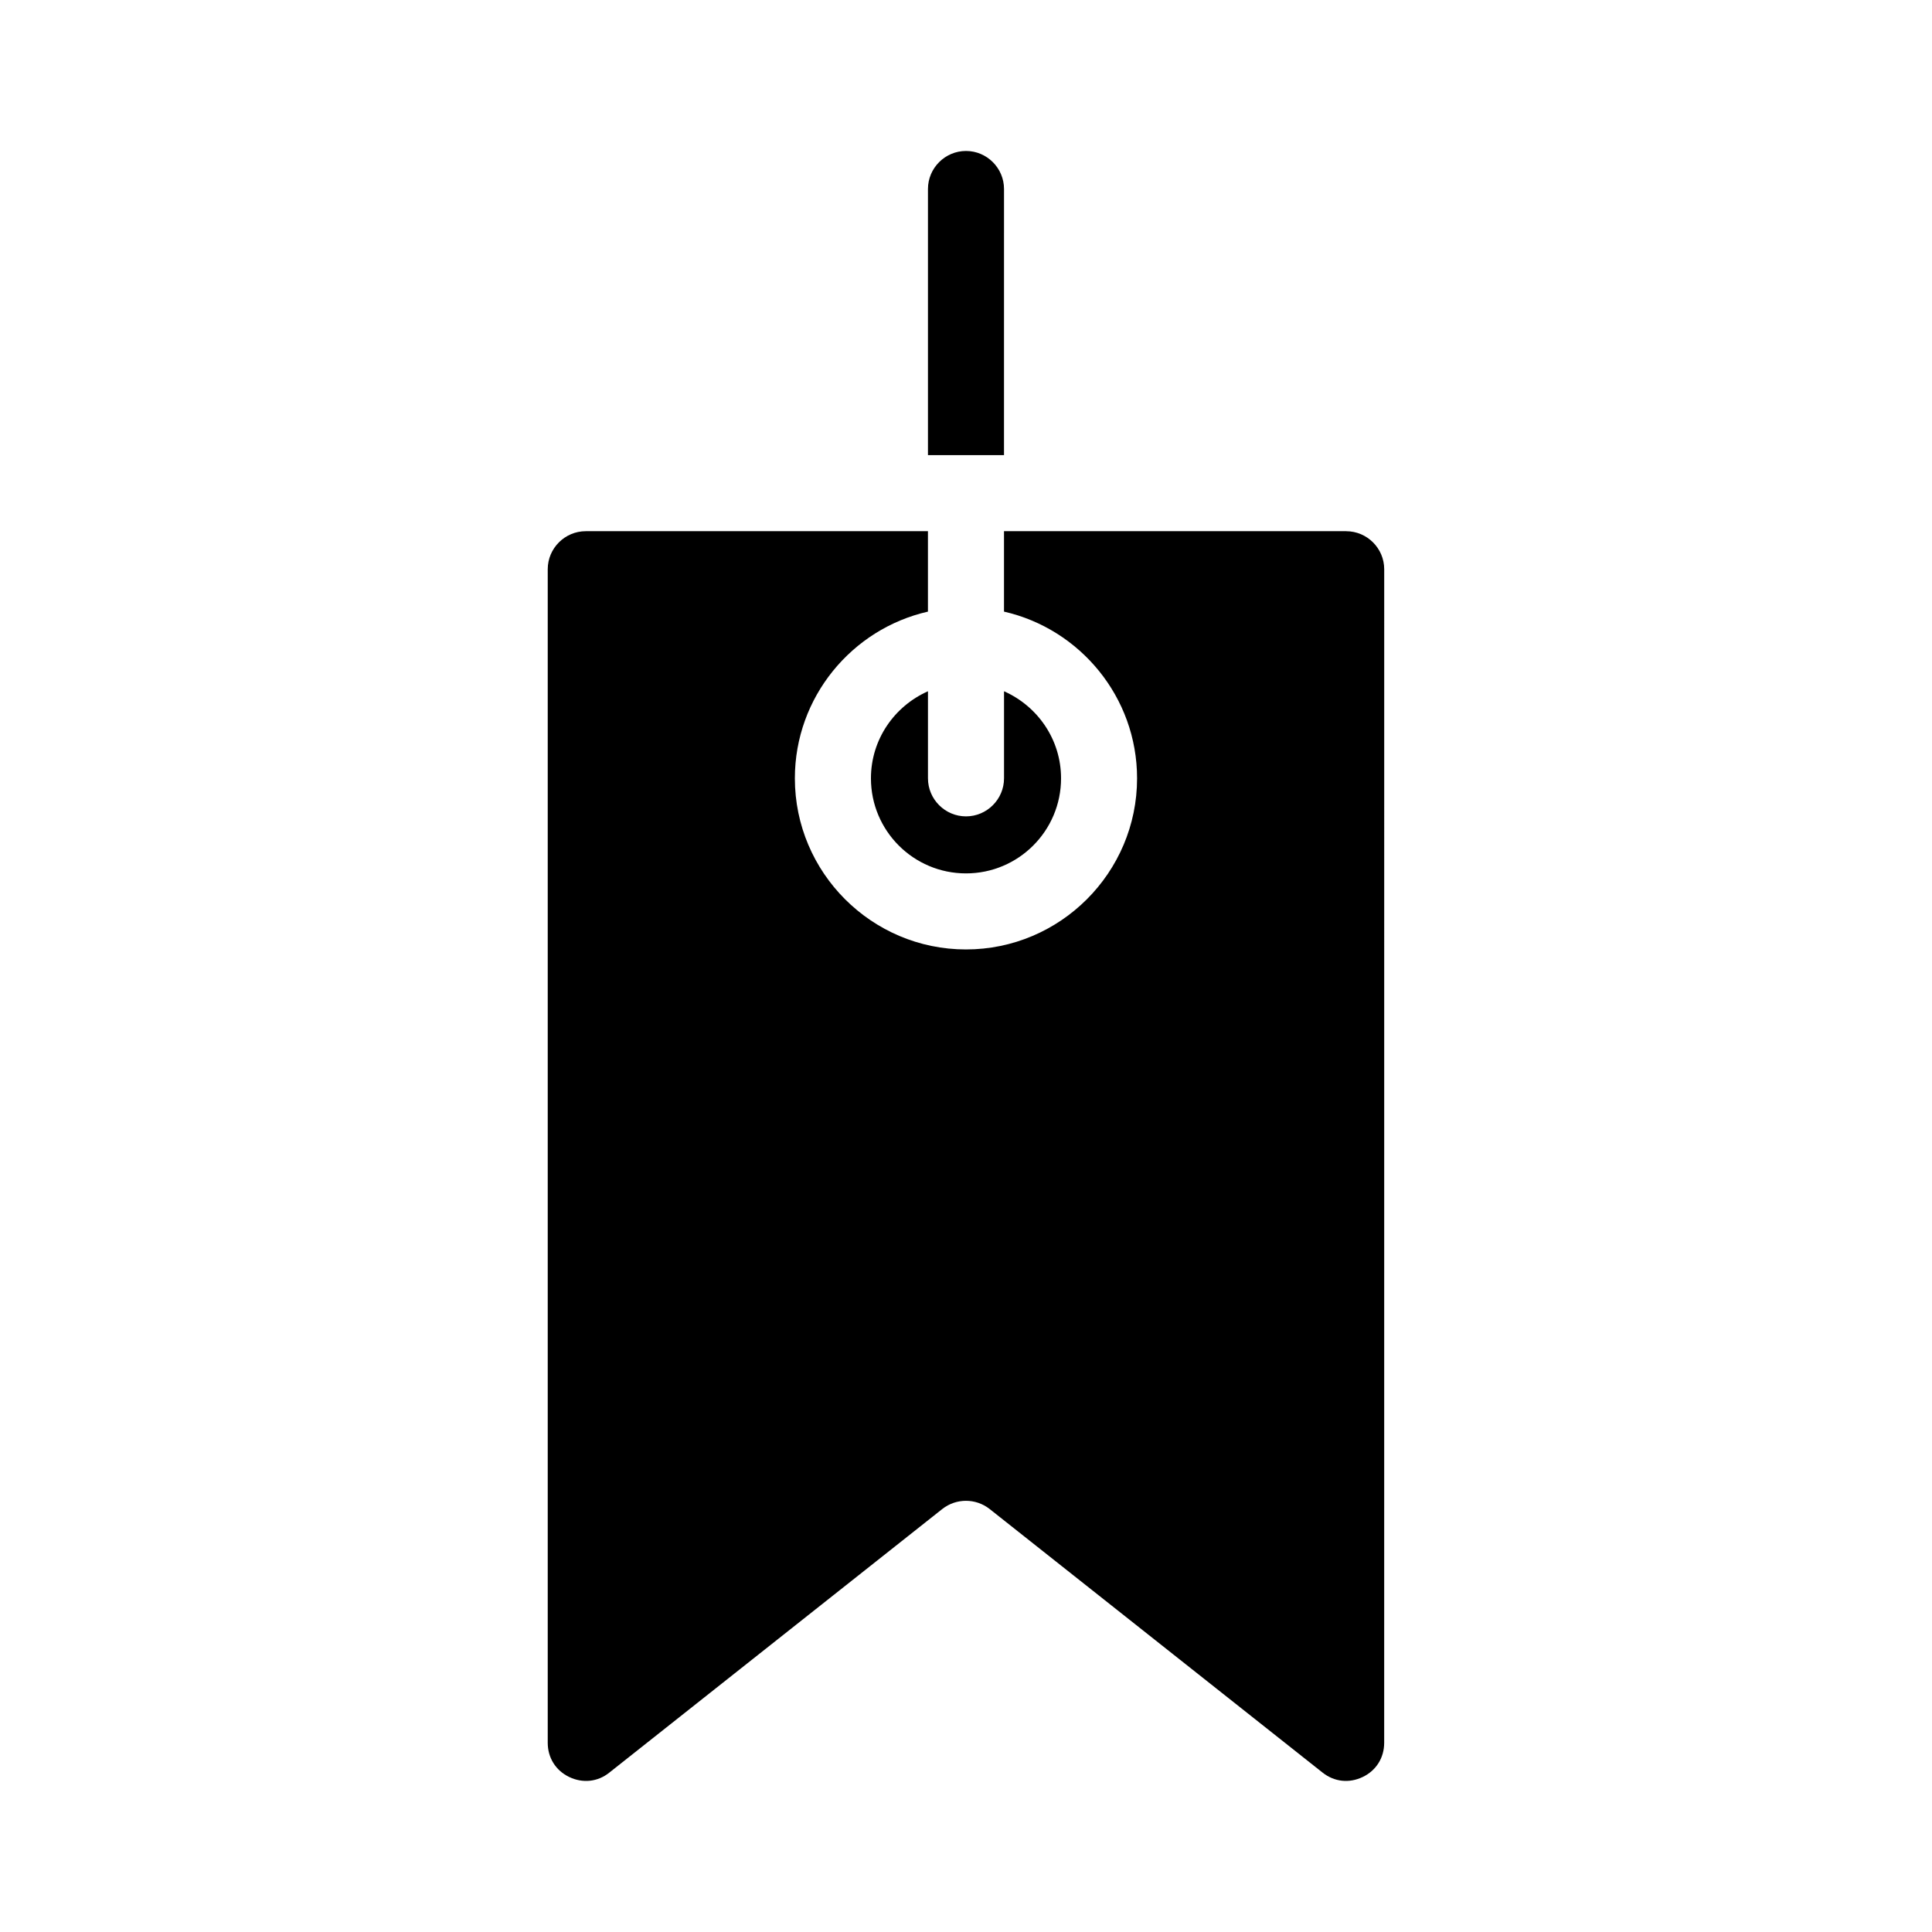 <?xml version="1.0" encoding="UTF-8"?>
<!-- Uploaded to: ICON Repo, www.svgrepo.com, Generator: ICON Repo Mixer Tools -->
<svg fill="#000000" width="800px" height="800px" version="1.1" viewBox="144 144 512 512" xmlns="http://www.w3.org/2000/svg">
 <path d="m410.07 264.62h-20.152v-70.535c0-5.543 4.535-10.078 10.078-10.078s10.078 4.535 10.078 10.078zm90.688 20.152h-90.688v21.312c20.152 4.586 35.266 22.672 35.266 44.184 0 24.988-20.355 45.344-45.344 45.344-24.988 0-45.344-20.355-45.344-45.344 0-21.512 15.113-39.598 35.266-44.184v-21.312h-90.68c-5.543 0-10.078 4.535-10.078 10.078v311c0 3.981 2.117 7.356 5.691 9.07 3.578 1.715 7.559 1.309 10.629-1.16l88.266-69.879c3.68-2.871 8.816-2.871 12.496 0l88.266 69.879c3.125 2.469 7.055 2.871 10.629 1.16 3.578-1.715 5.691-5.09 5.691-9.07l0.008-311c0-5.539-4.535-10.074-10.074-10.074zm-125.95 65.496c0 13.906 11.285 25.191 25.191 25.191s25.191-11.285 25.191-25.191c0-10.328-6.246-19.145-15.113-23.074v23.074c0 5.543-4.535 10.078-10.078 10.078s-10.078-4.535-10.078-10.078v-23.074c-8.867 3.93-15.113 12.746-15.113 23.074z"/>
</svg>